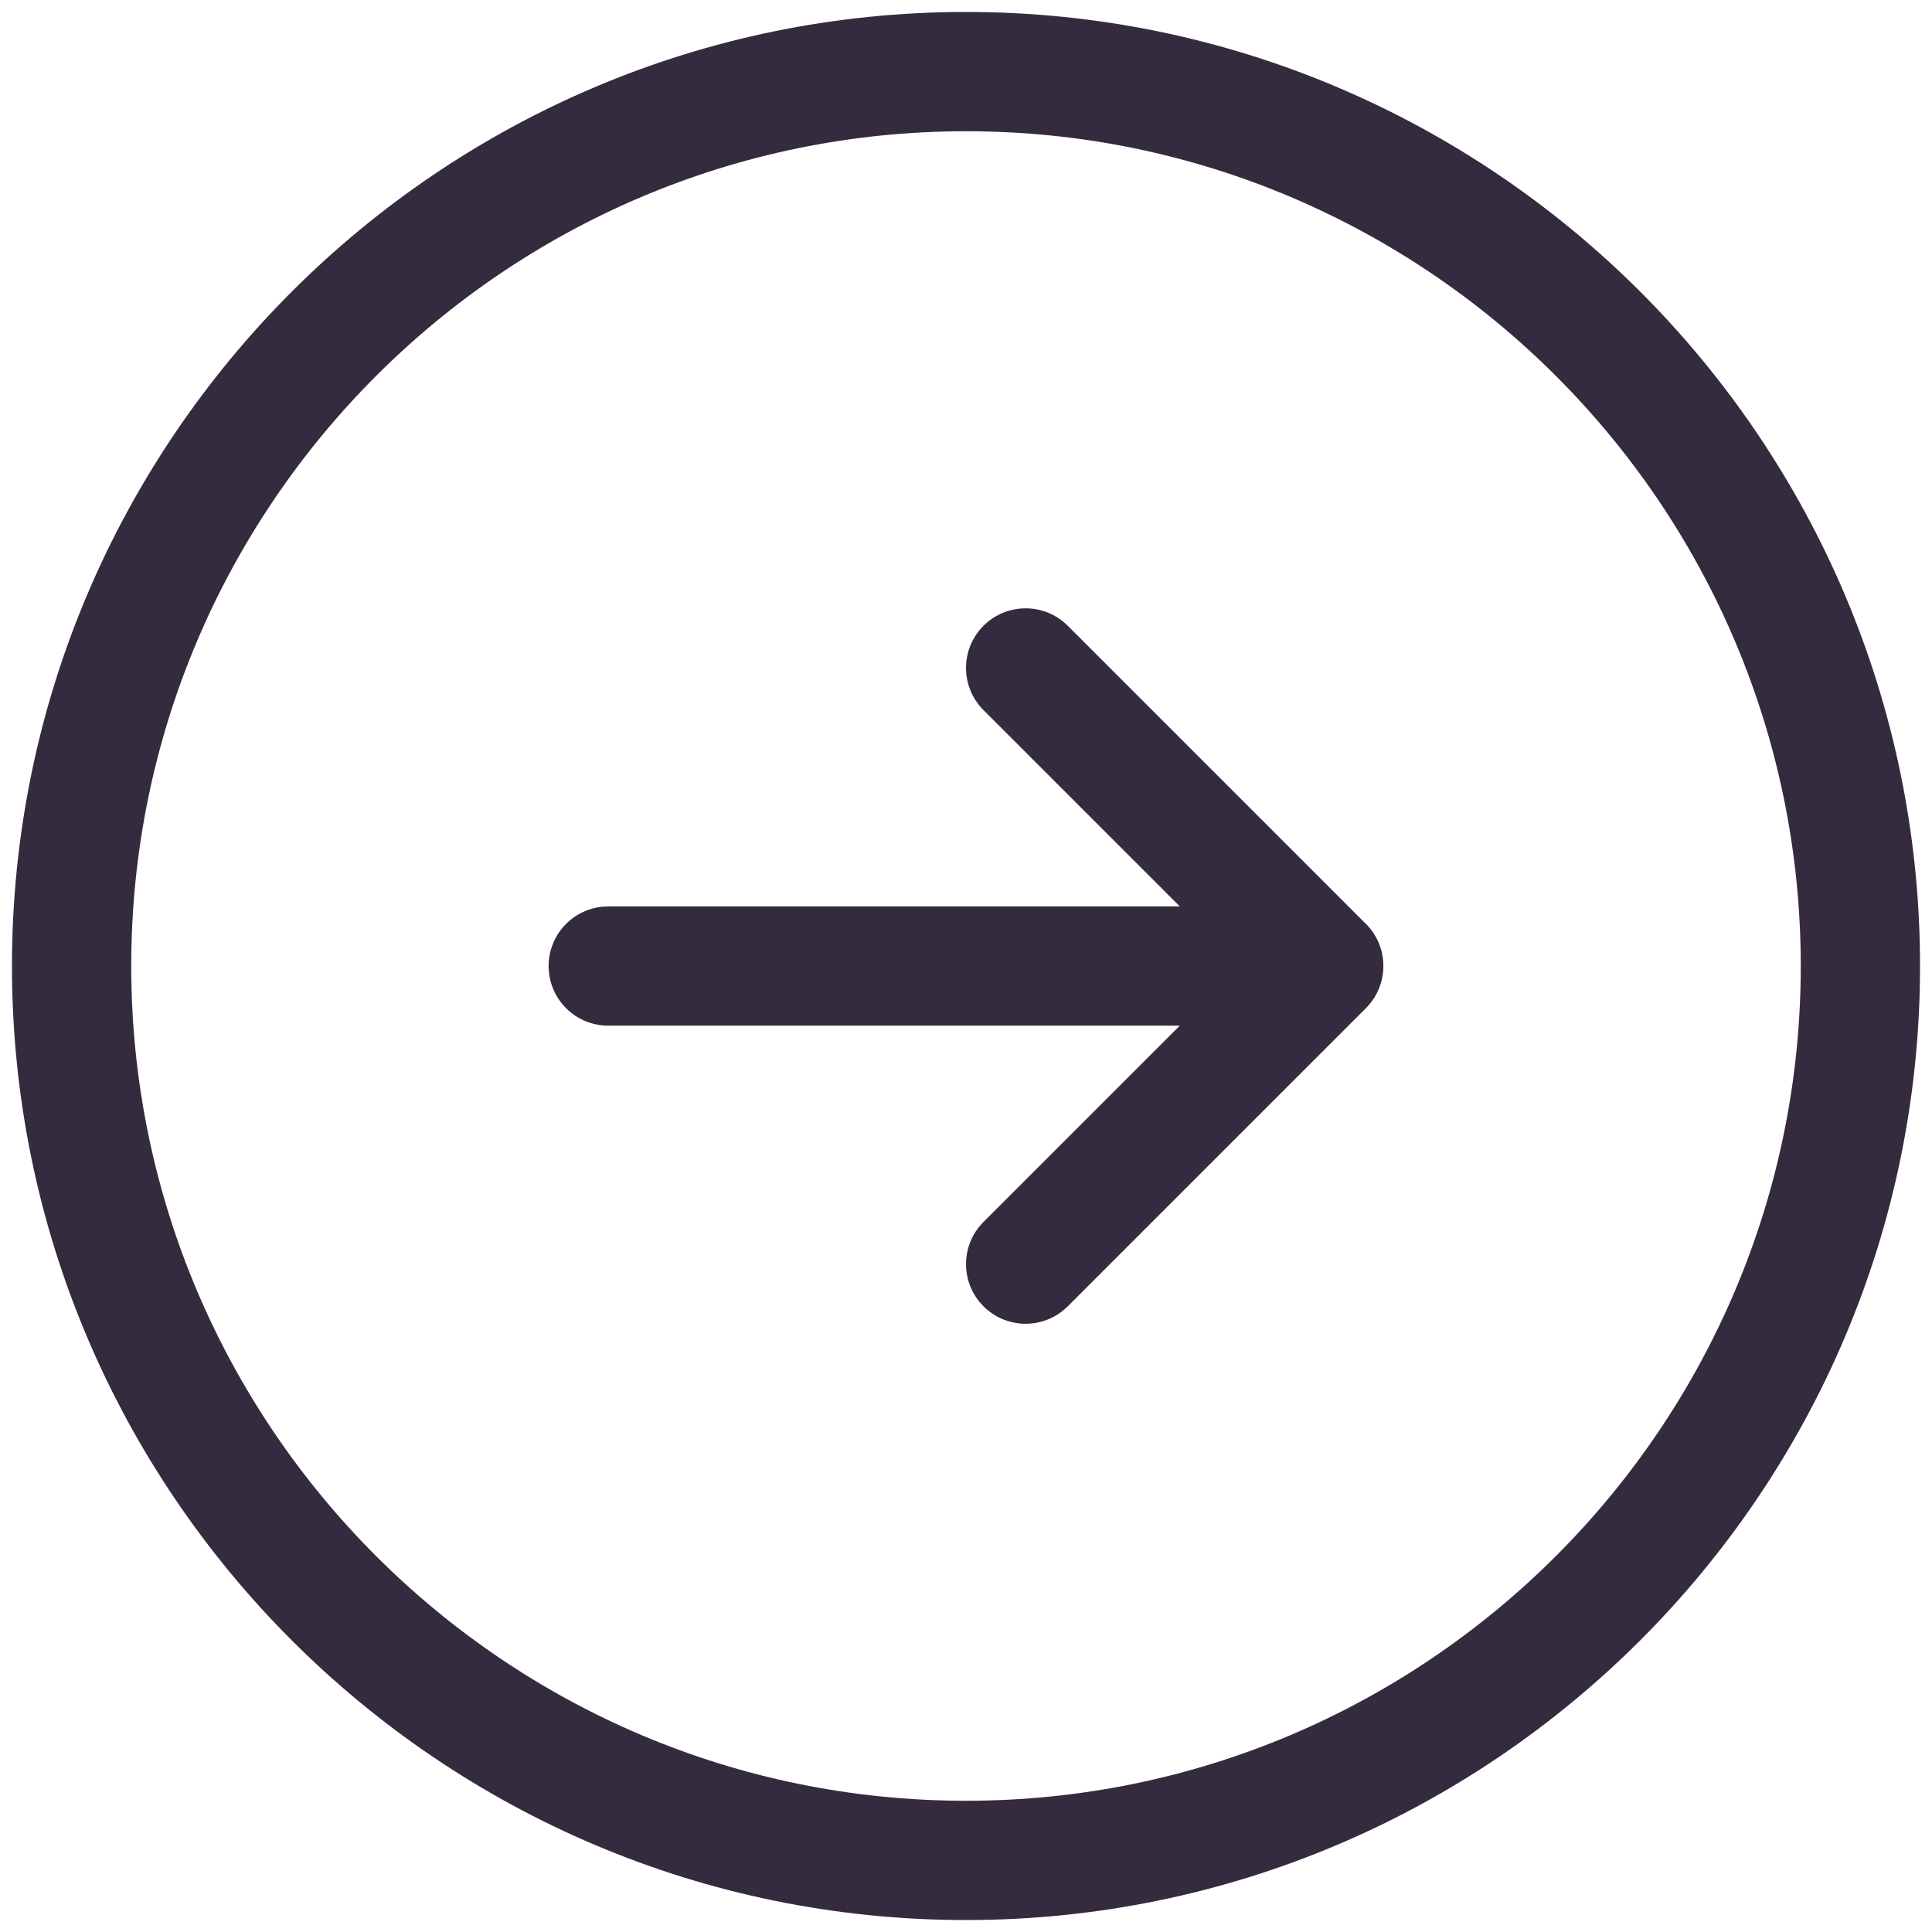 <svg xmlns="http://www.w3.org/2000/svg" id="Icons" viewBox="0 0 512 512"><defs><style>      .cls-1 {        fill: #352b3f;        stroke-width: 0px;      }    </style></defs><path id="Right" class="cls-1" d="M256,3.17C116.59,3.17,3.17,116.59,3.17,256s113.42,252.83,252.83,252.83,252.83-113.42,252.83-252.83S395.41,3.17,256,3.17ZM256,477.22c-121.98,0-221.22-99.24-221.22-221.22S134.02,34.78,256,34.78s221.22,99.24,221.22,221.22-99.24,221.22-221.22,221.22ZM361.98,244.83c6.17,6.17,6.17,16.17,0,22.34l-79.01,79.01c-3.09,3.09-7.13,4.63-11.17,4.63s-8.09-1.54-11.17-4.63c-6.17-6.17-6.17-16.17,0-22.34l52.03-52.03h-151.47c-8.73,0-15.8-7.07-15.8-15.8s7.08-15.8,15.8-15.8h151.47l-52.03-52.03c-6.17-6.17-6.17-16.17,0-22.34,6.17-6.17,16.17-6.17,22.34,0l79.01,79.01Z"></path></svg>